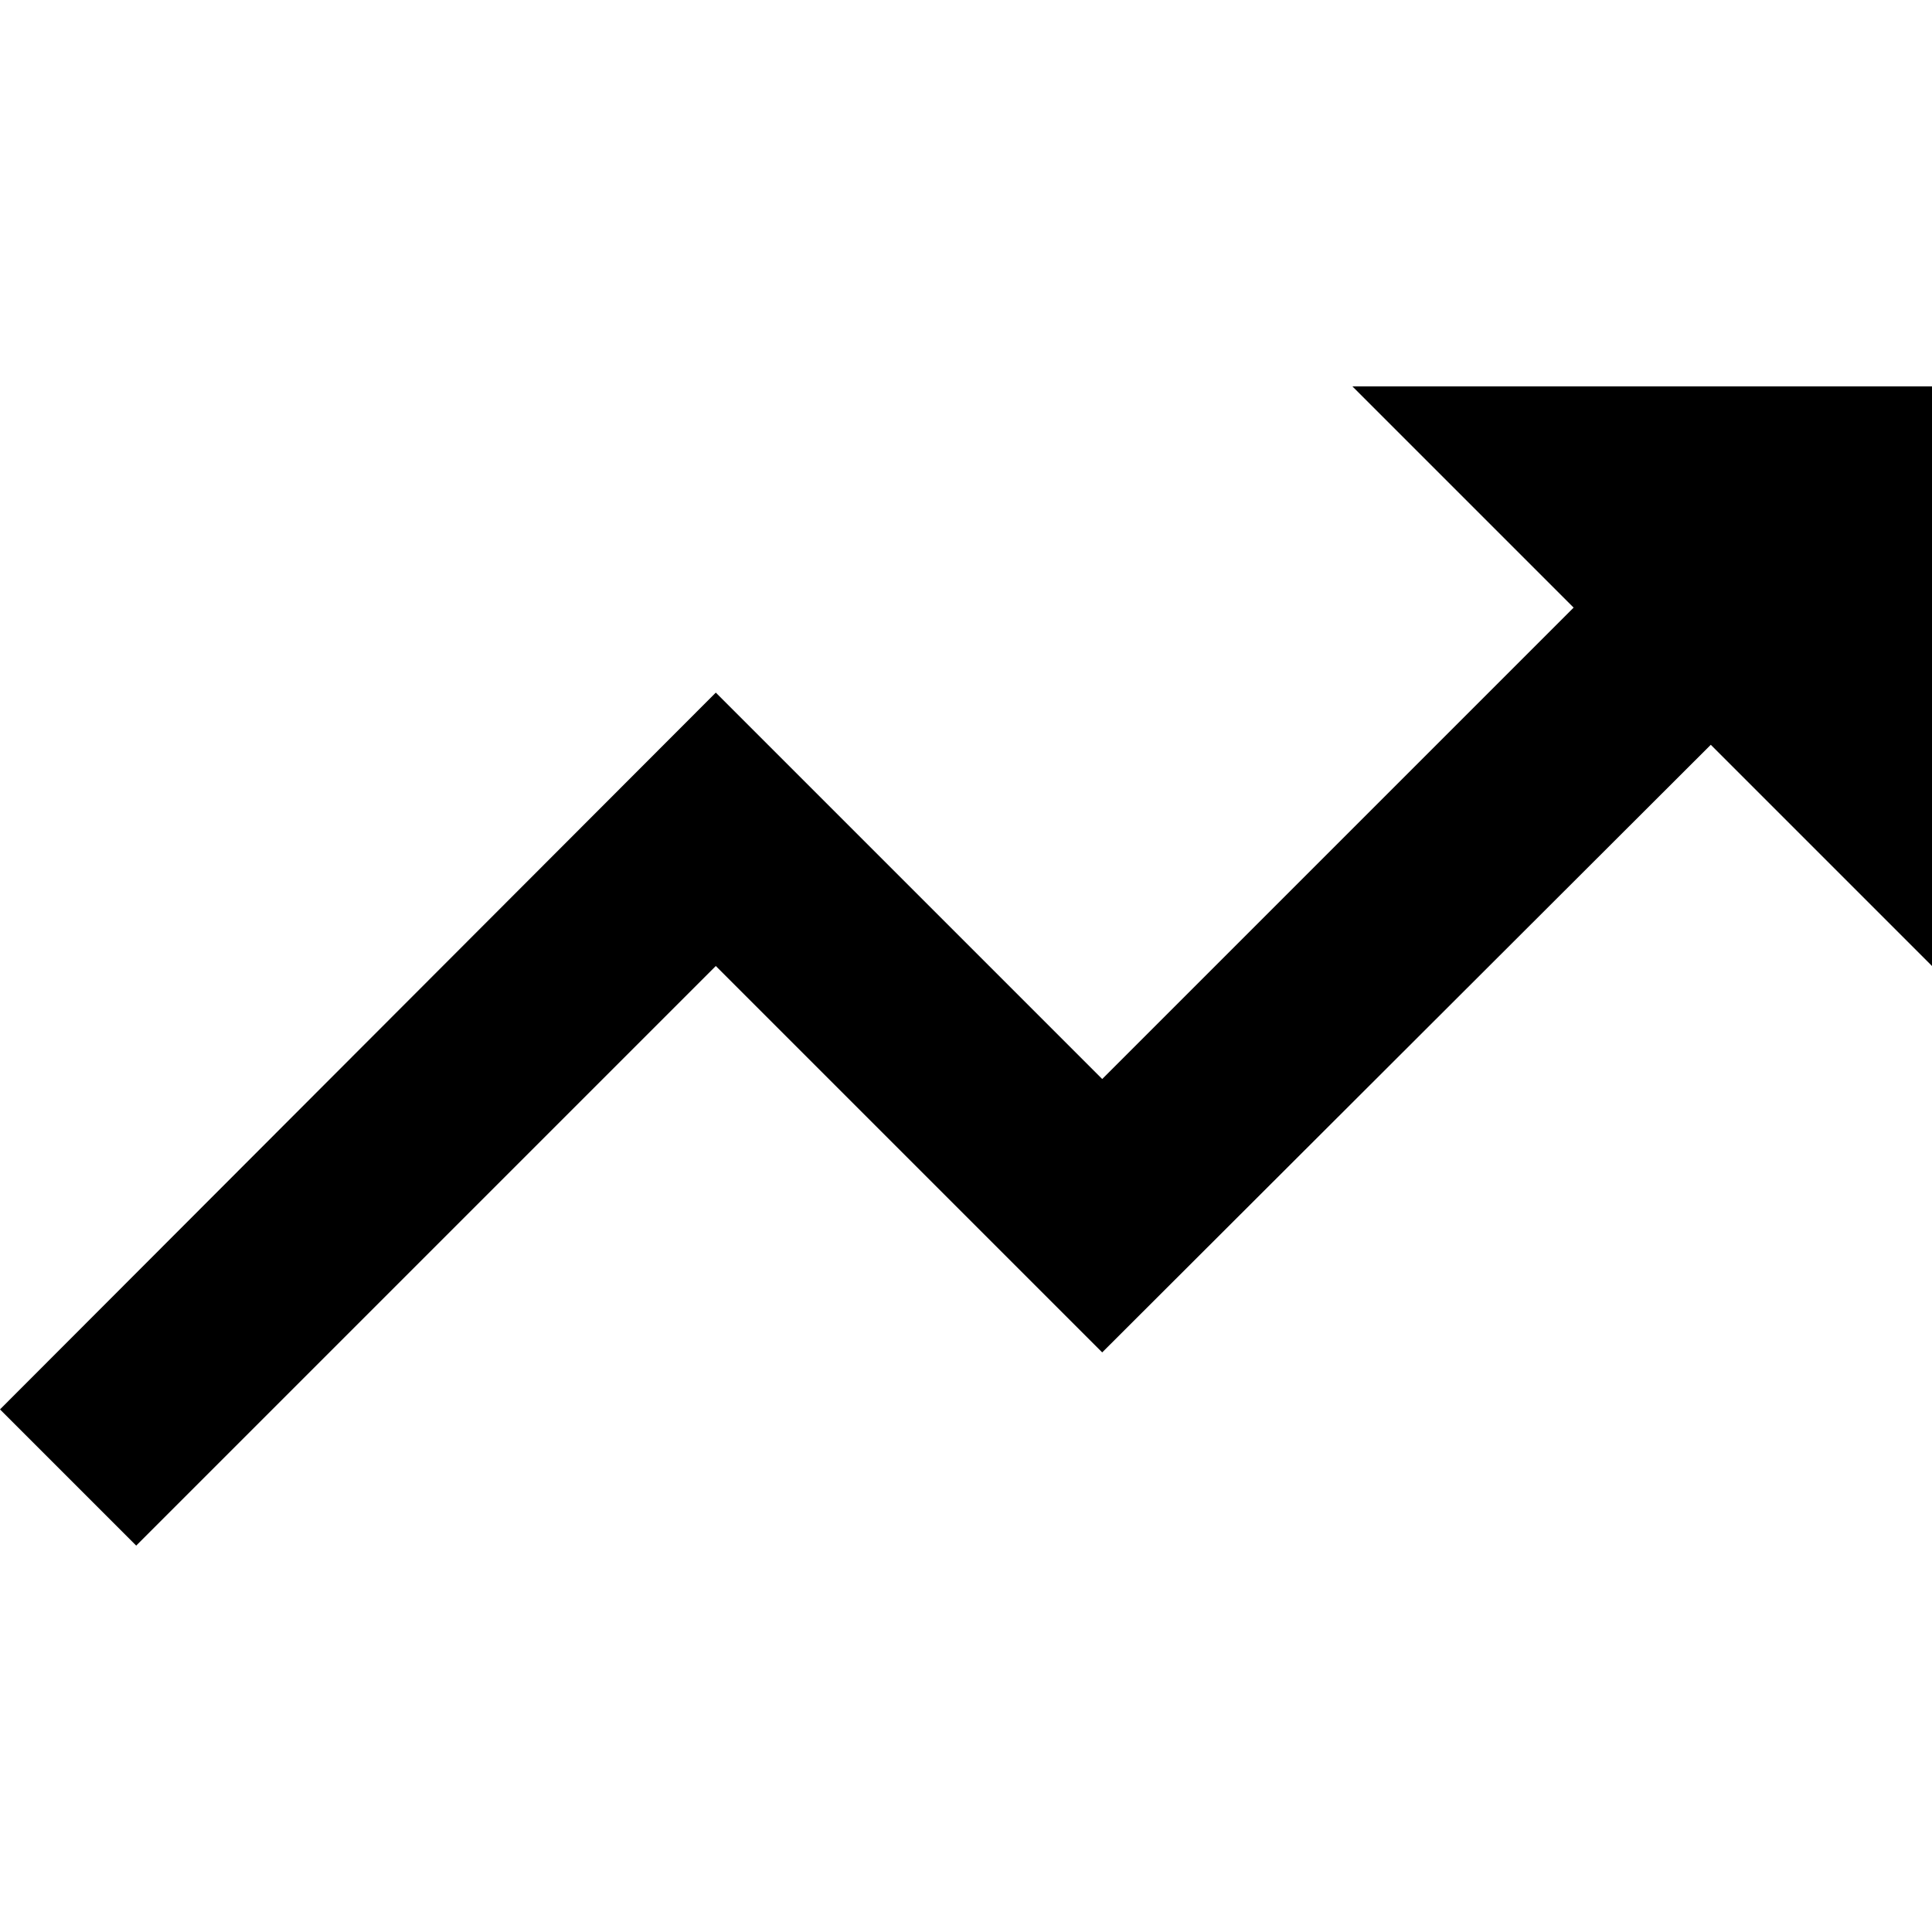 <svg width="20" height="20" viewBox="0 0 20 20" fill="none" xmlns="http://www.w3.org/2000/svg">
<g id="Frame">
<path id="Vector" d="M14 4L16.29 6.29L11.41 11.17L7.41 7.17L0 14.59L1.41 16L7.41 10L11.41 14L17.71 7.71L20 10V4H14Z" fill="black"/>
</g>
</svg>

